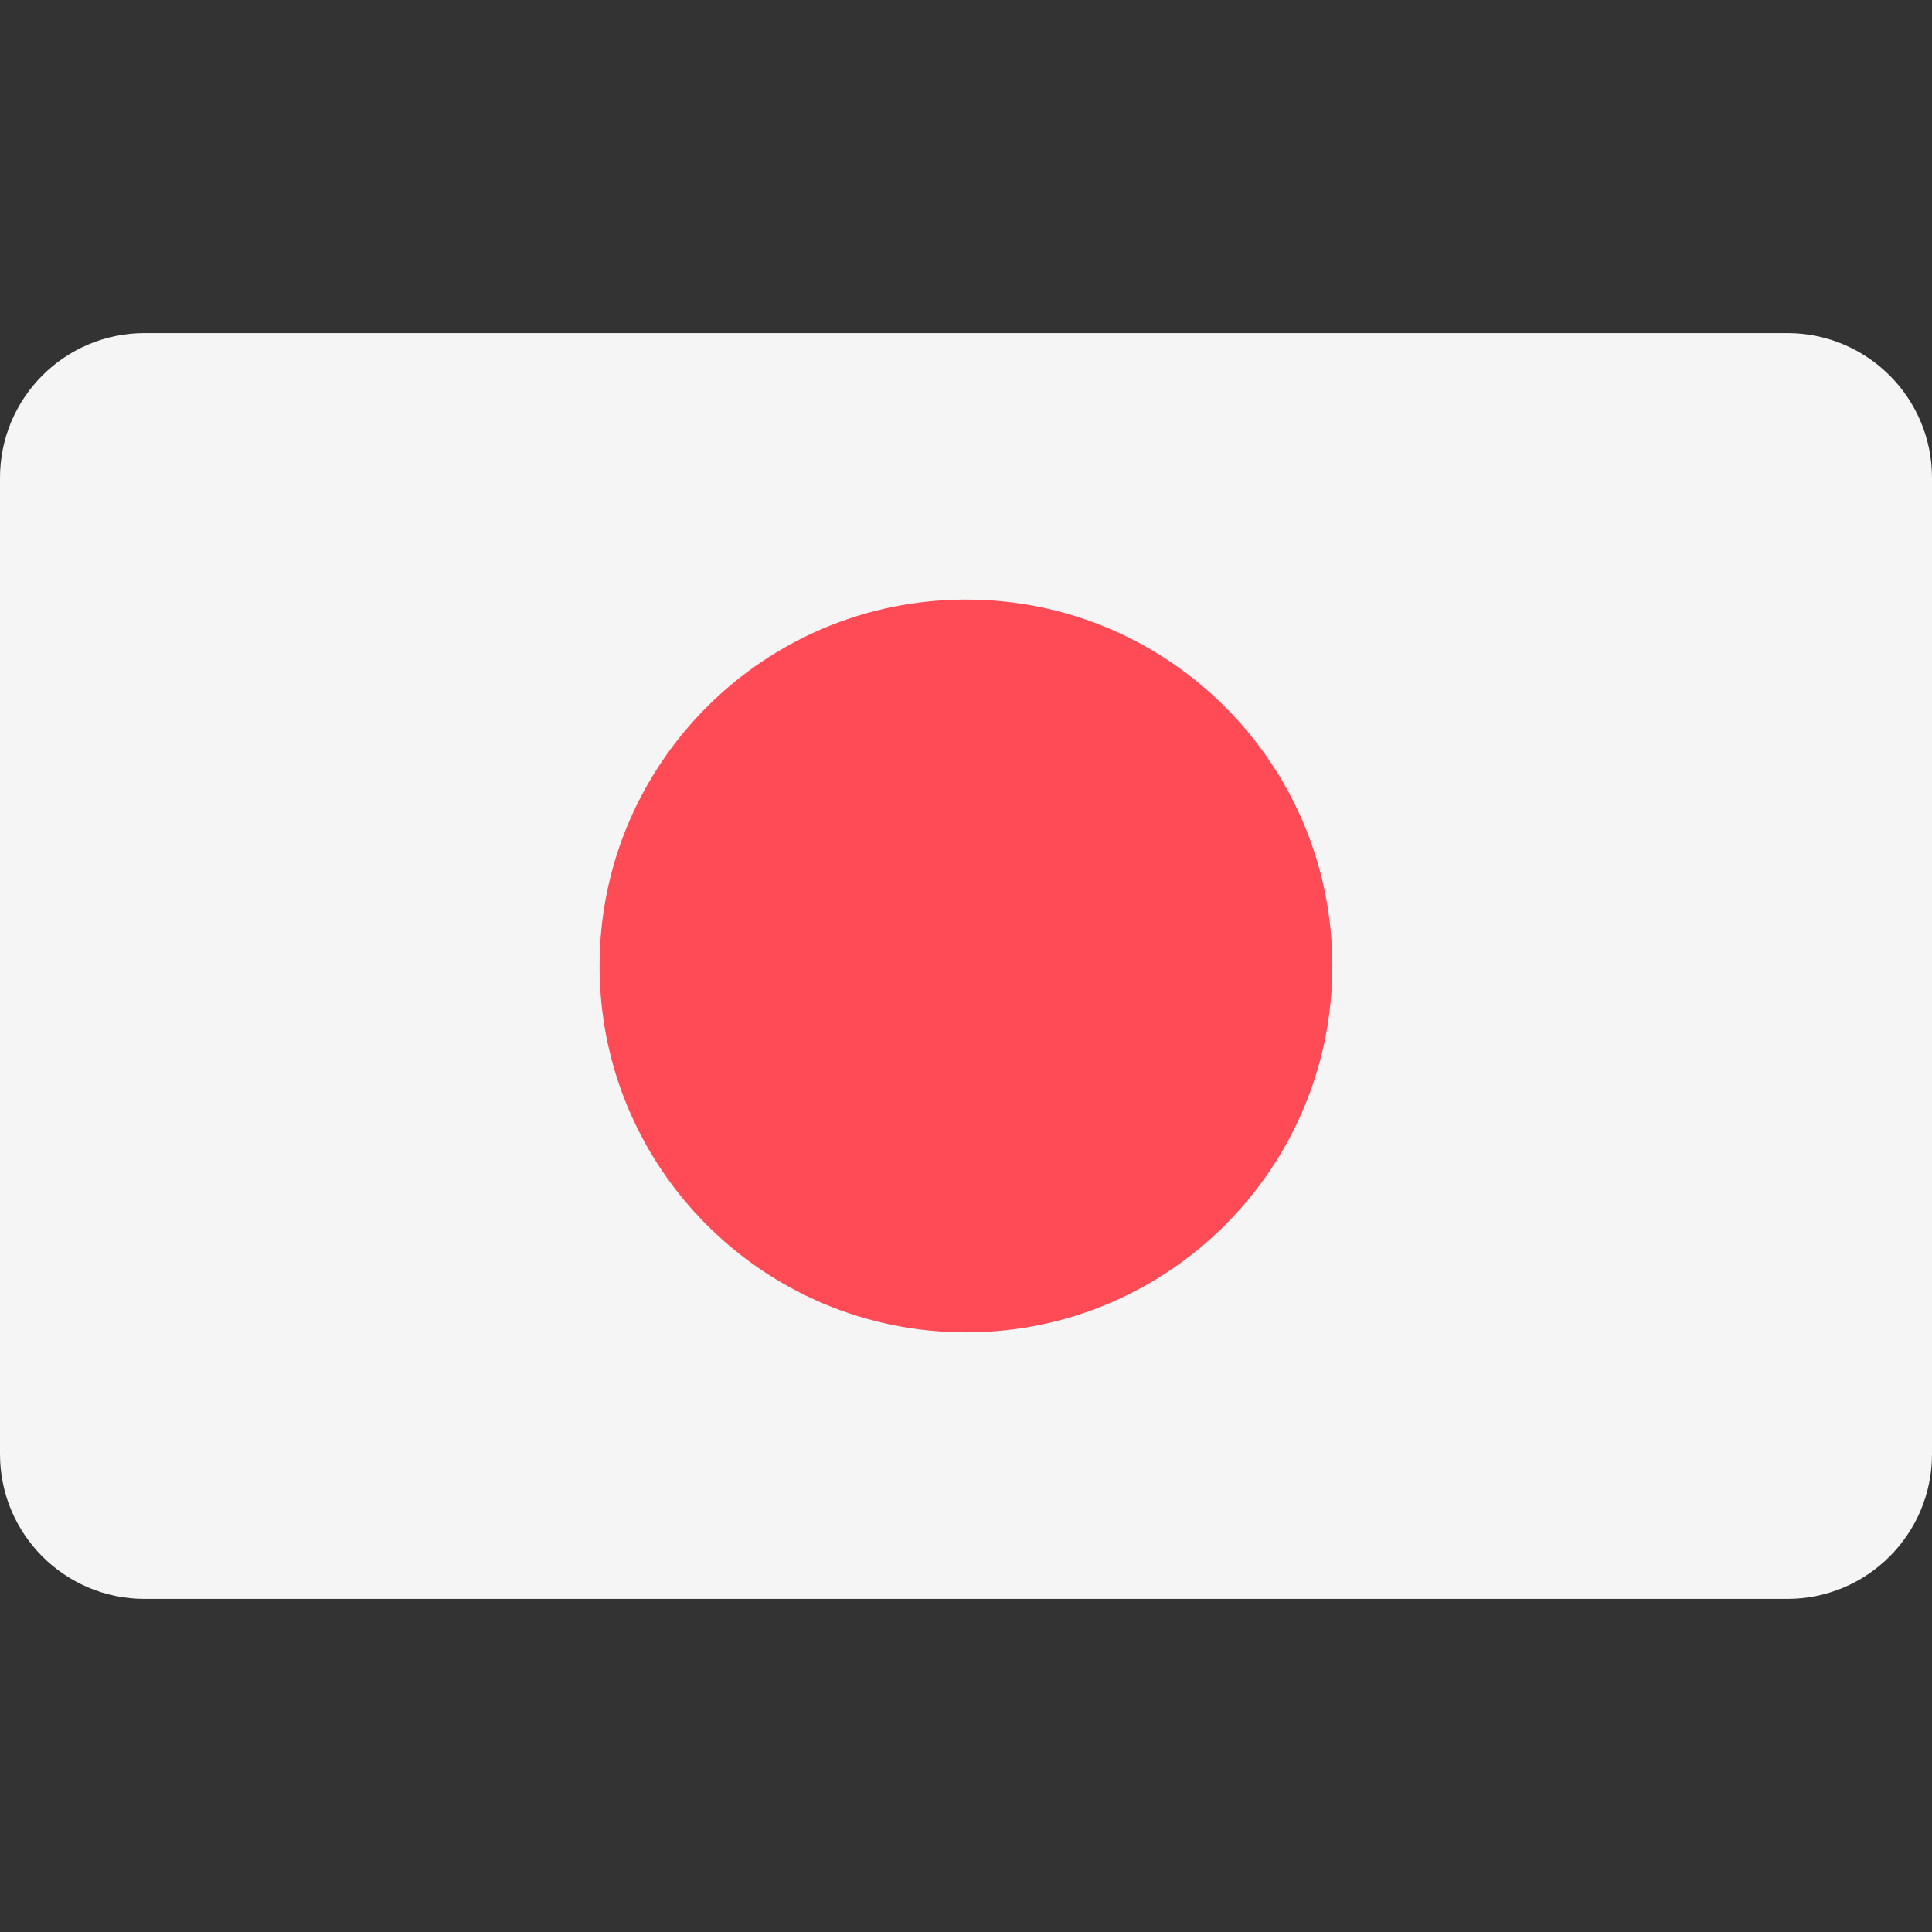 <svg width="24" height="24" viewBox="0 0 24 24" fill="none" xmlns="http://www.w3.org/2000/svg">
<rect x="0" y="0" width="24" height="24" fill="#333333" stroke="none"/>
<g clip-path="url(#clip0_6733_25119)">
<path d="M22.203 4.138H1.797C0.805 4.138 0 4.942 0 5.935V18.064C0 19.057 0.805 19.862 1.797 19.862H22.203C23.195 19.862 24 19.057 24 18.064V5.935C24 4.942 23.195 4.138 22.203 4.138Z" fill="#F5F5F5"/>
<path d="M12 16.551C14.514 16.551 16.551 14.514 16.551 12C16.551 9.486 14.514 7.448 12 7.448C9.486 7.448 7.448 9.486 7.448 12C7.448 14.514 9.486 16.551 12 16.551Z" fill="#FF4B55"/>
</g>
<defs>
<clipPath id="clip0_6733_25119">
<rect width="24" height="24" fill="white"/>
</clipPath>
</defs>
</svg>
